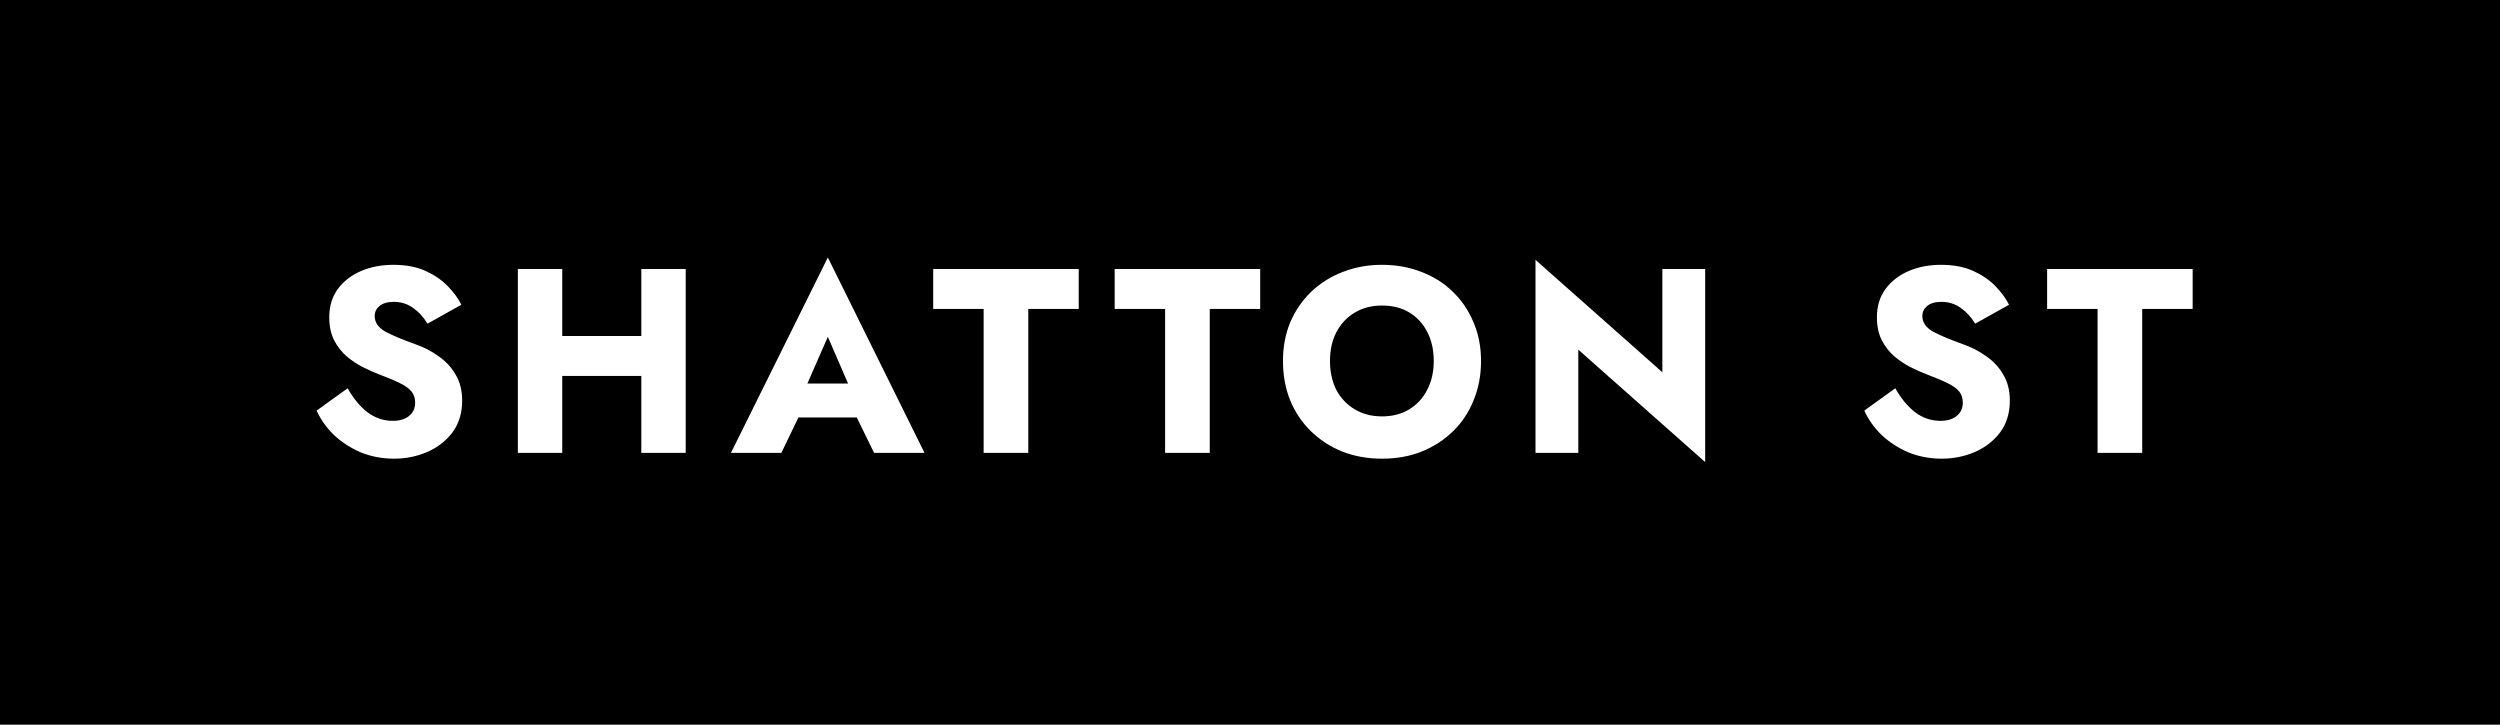 <?xml version="1.0" encoding="UTF-8"?> <svg xmlns="http://www.w3.org/2000/svg" width="276" height="80" viewBox="0 0 276 80" fill="none"> <rect width="276" height="80" fill="black"></rect> <path d="M38.379 42.866C38.998 43.968 39.723 44.848 40.554 45.505C41.405 46.143 42.342 46.462 43.367 46.462C44.102 46.462 44.691 46.288 45.136 45.94C45.6 45.573 45.832 45.08 45.832 44.461C45.832 43.958 45.697 43.543 45.426 43.214C45.155 42.885 44.72 42.576 44.121 42.286C43.541 41.996 42.758 41.667 41.772 41.3C41.269 41.107 40.709 40.855 40.09 40.546C39.471 40.237 38.872 39.84 38.292 39.357C37.731 38.874 37.267 38.284 36.9 37.588C36.533 36.873 36.349 36.022 36.349 35.036C36.349 33.818 36.658 32.784 37.277 31.933C37.915 31.063 38.766 30.396 39.829 29.932C40.912 29.468 42.11 29.236 43.425 29.236C44.798 29.236 45.977 29.458 46.963 29.903C47.949 30.348 48.771 30.908 49.428 31.585C50.085 32.262 50.588 32.948 50.936 33.644L47.195 35.732C46.75 34.997 46.219 34.417 45.6 33.992C44.981 33.547 44.276 33.325 43.483 33.325C42.787 33.325 42.255 33.48 41.888 33.789C41.54 34.079 41.366 34.446 41.366 34.891C41.366 35.587 41.753 36.157 42.526 36.602C43.319 37.027 44.421 37.491 45.832 37.994C46.779 38.323 47.64 38.767 48.413 39.328C49.206 39.869 49.834 40.546 50.298 41.358C50.781 42.151 51.023 43.108 51.023 44.229C51.023 45.602 50.665 46.771 49.95 47.738C49.235 48.685 48.297 49.41 47.137 49.913C45.996 50.396 44.788 50.638 43.512 50.638C42.197 50.638 40.97 50.406 39.829 49.942C38.708 49.459 37.722 48.821 36.871 48.028C36.04 47.216 35.402 46.317 34.957 45.331L38.379 42.866ZM57.171 29.7H62.072V37.095H70.801V29.7H75.702V50H70.801V41.503H62.072V50H57.171V29.7ZM96.499 50L94.585 46.085H88.147L86.262 50H80.694L91.395 28.424L102.067 50H96.499ZM91.395 37.182L89.133 42.344H93.628L91.395 37.182ZM103.025 34.108V29.7H119.091V34.108H113.523V50H108.593V34.108H103.025ZM123.059 34.108V29.7H139.125V34.108H133.557V50H128.627V34.108H123.059ZM141.64 39.85C141.64 38.284 141.911 36.853 142.452 35.558C143.013 34.263 143.786 33.141 144.772 32.194C145.778 31.247 146.938 30.522 148.252 30.019C149.586 29.497 151.027 29.236 152.573 29.236C154.139 29.236 155.589 29.497 156.923 30.019C158.257 30.522 159.408 31.247 160.374 32.194C161.36 33.141 162.124 34.263 162.665 35.558C163.226 36.853 163.506 38.284 163.506 39.85C163.506 41.416 163.236 42.856 162.694 44.171C162.172 45.486 161.418 46.626 160.432 47.593C159.446 48.56 158.286 49.314 156.952 49.855C155.638 50.377 154.178 50.638 152.573 50.638C150.988 50.638 149.528 50.377 148.194 49.855C146.86 49.314 145.7 48.56 144.714 47.593C143.728 46.626 142.965 45.486 142.423 44.171C141.901 42.856 141.64 41.416 141.64 39.85ZM146.831 39.85C146.831 41.049 147.063 42.112 147.527 43.04C148.011 43.949 148.687 44.664 149.557 45.186C150.427 45.708 151.433 45.969 152.573 45.969C153.733 45.969 154.739 45.708 155.589 45.186C156.44 44.664 157.097 43.949 157.561 43.04C158.045 42.112 158.286 41.049 158.286 39.85C158.286 38.651 158.054 37.598 157.59 36.689C157.126 35.761 156.469 35.036 155.618 34.514C154.768 33.992 153.753 33.731 152.573 33.731C151.433 33.731 150.427 33.992 149.557 34.514C148.687 35.036 148.011 35.761 147.527 36.689C147.063 37.598 146.831 38.651 146.831 39.85ZM183.525 29.7H188.252V51.015L174.245 38.603V50H169.518V28.685L183.525 41.097V29.7ZM209.241 42.866C209.86 43.968 210.585 44.848 211.416 45.505C212.267 46.143 213.204 46.462 214.229 46.462C214.964 46.462 215.553 46.288 215.998 45.94C216.462 45.573 216.694 45.08 216.694 44.461C216.694 43.958 216.559 43.543 216.288 43.214C216.017 42.885 215.582 42.576 214.983 42.286C214.403 41.996 213.62 41.667 212.634 41.3C212.131 41.107 211.571 40.855 210.952 40.546C210.333 40.237 209.734 39.84 209.154 39.357C208.593 38.874 208.129 38.284 207.762 37.588C207.395 36.873 207.211 36.022 207.211 35.036C207.211 33.818 207.52 32.784 208.139 31.933C208.777 31.063 209.628 30.396 210.691 29.932C211.774 29.468 212.972 29.236 214.287 29.236C215.66 29.236 216.839 29.458 217.825 29.903C218.811 30.348 219.633 30.908 220.29 31.585C220.947 32.262 221.45 32.948 221.798 33.644L218.057 35.732C217.612 34.997 217.081 34.417 216.462 33.992C215.843 33.547 215.138 33.325 214.345 33.325C213.649 33.325 213.117 33.48 212.75 33.789C212.402 34.079 212.228 34.446 212.228 34.891C212.228 35.587 212.615 36.157 213.388 36.602C214.181 37.027 215.283 37.491 216.694 37.994C217.641 38.323 218.502 38.767 219.275 39.328C220.068 39.869 220.696 40.546 221.16 41.358C221.643 42.151 221.885 43.108 221.885 44.229C221.885 45.602 221.527 46.771 220.812 47.738C220.097 48.685 219.159 49.41 217.999 49.913C216.858 50.396 215.65 50.638 214.374 50.638C213.059 50.638 211.832 50.406 210.691 49.942C209.57 49.459 208.584 48.821 207.733 48.028C206.902 47.216 206.264 46.317 205.819 45.331L209.241 42.866ZM226.003 34.108V29.7H242.069V34.108H236.501V50H231.571V34.108H226.003Z" fill="white"></path> </svg> 